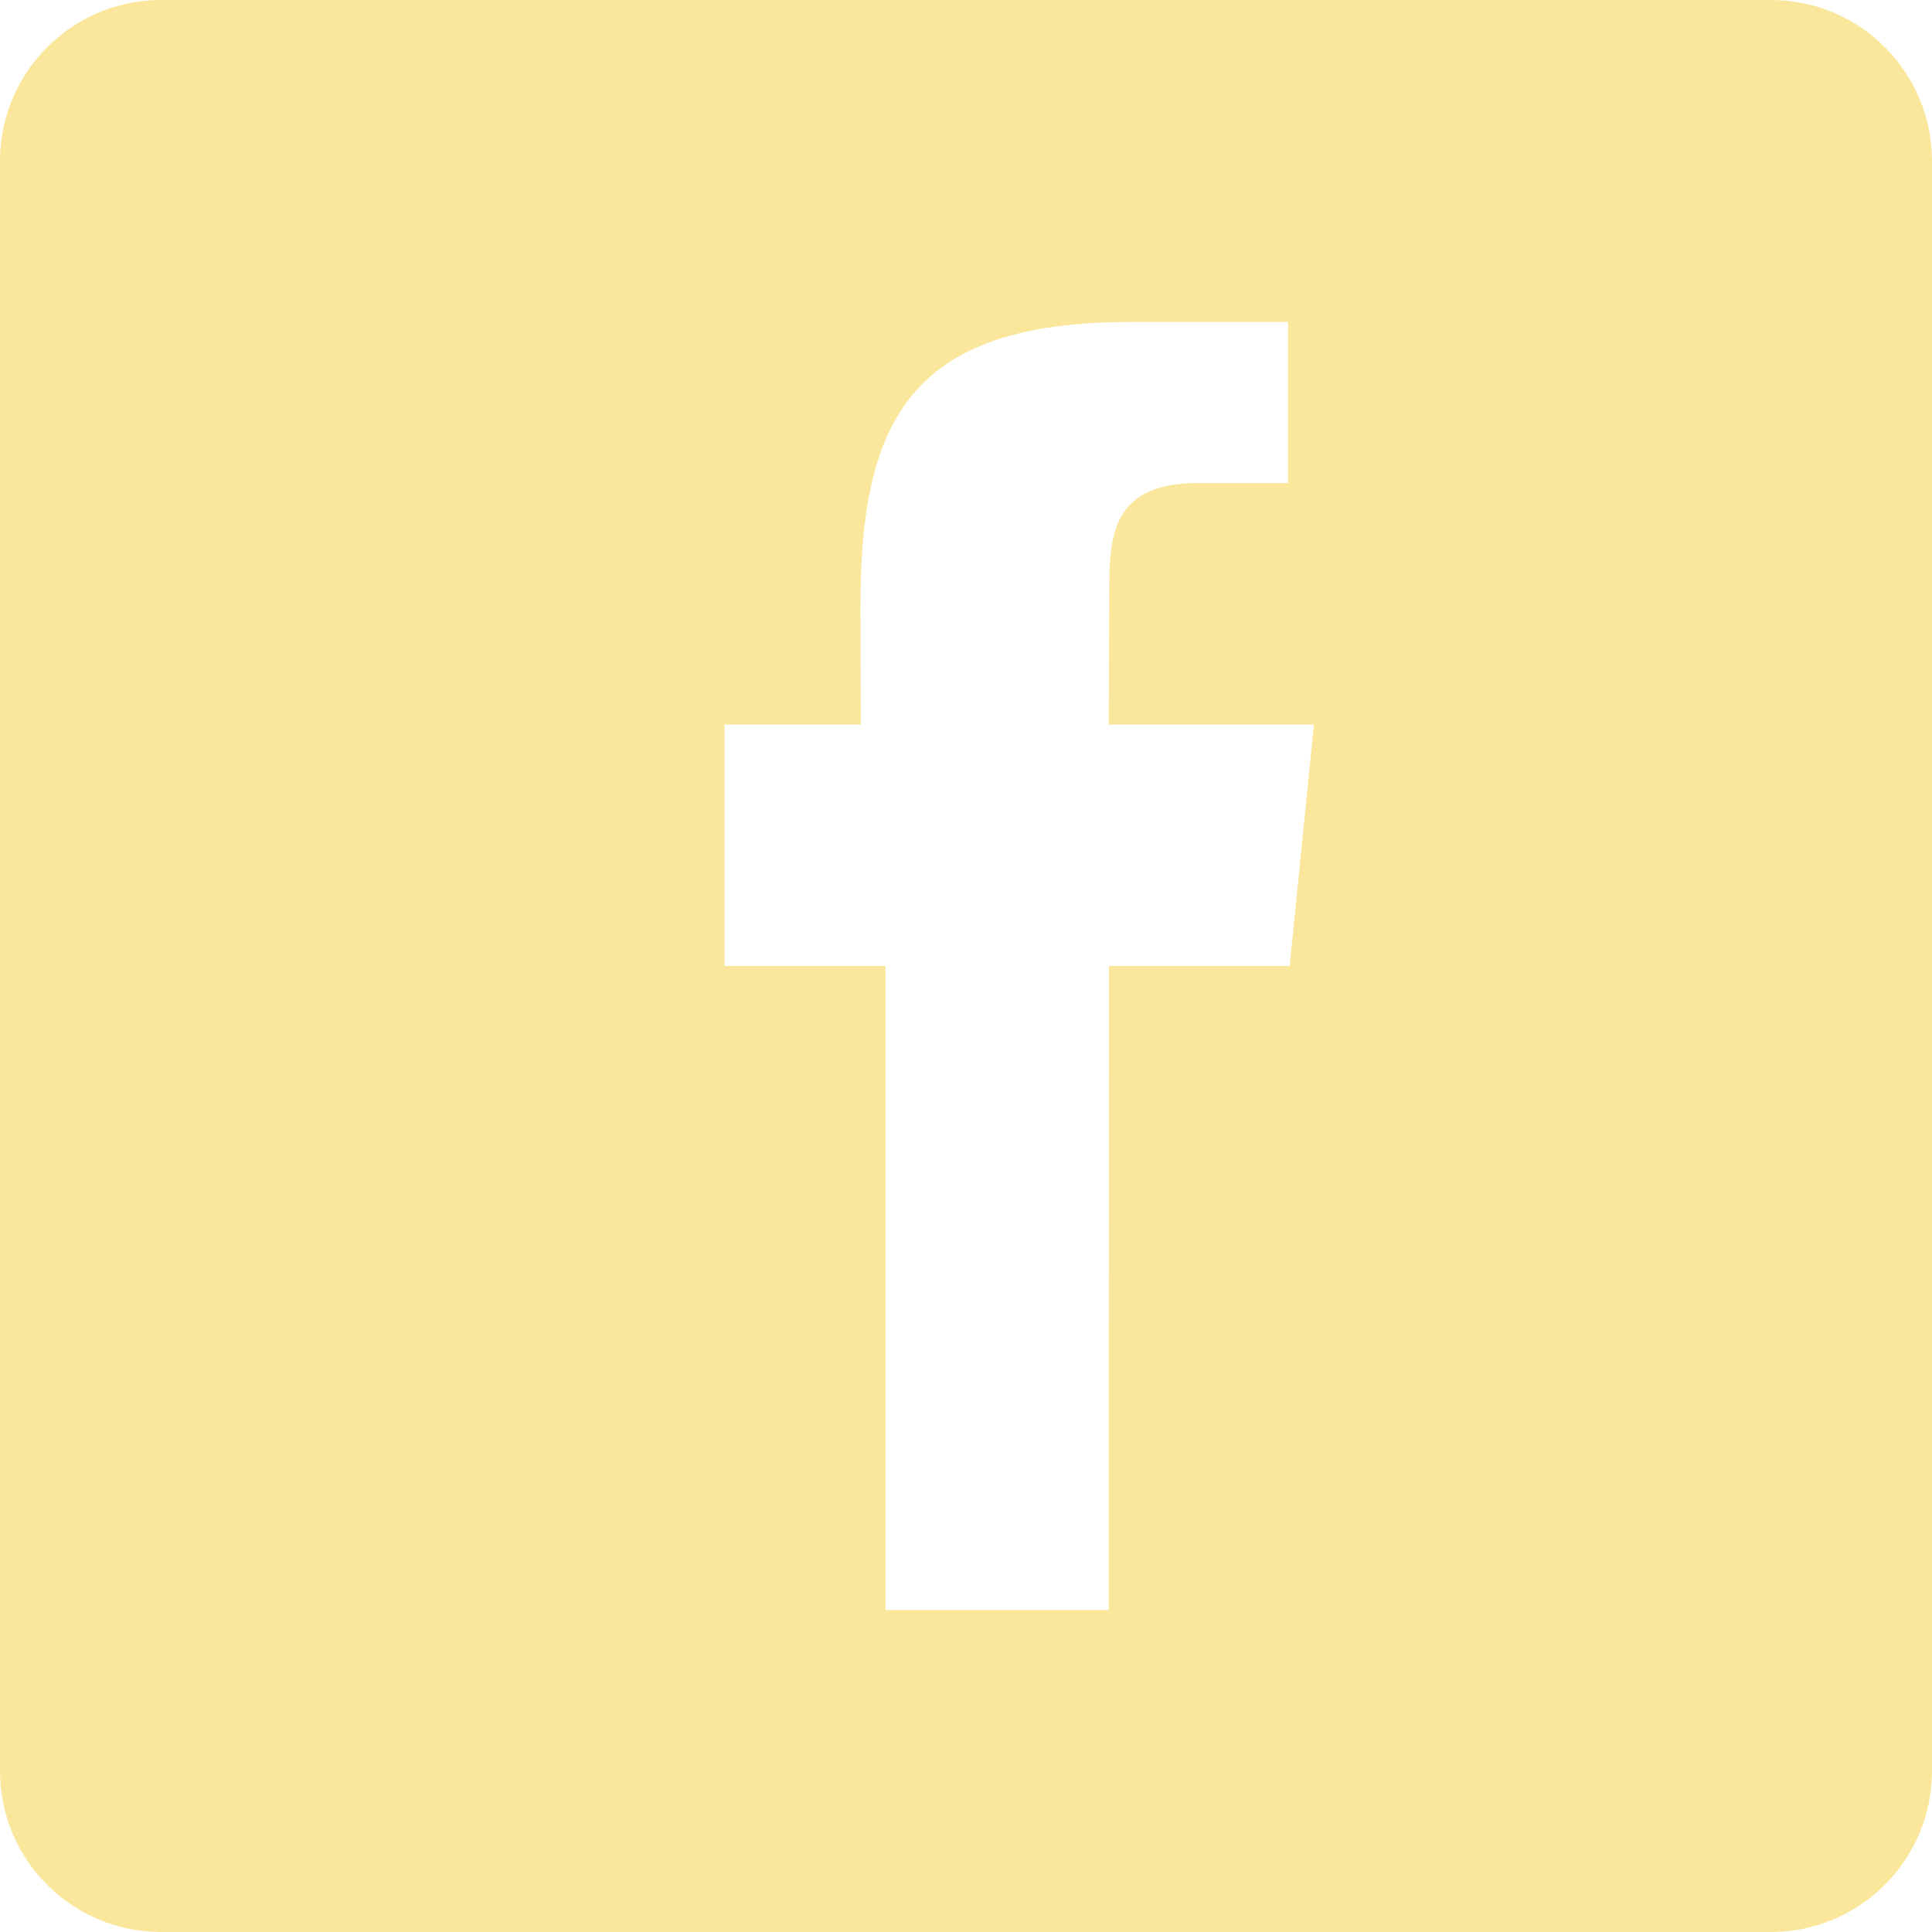 <?xml version="1.0" encoding="utf-8"?>
<!-- Generator: Adobe Illustrator 16.0.0, SVG Export Plug-In . SVG Version: 6.00 Build 0)  -->
<!DOCTYPE svg PUBLIC "-//W3C//DTD SVG 1.1//EN" "http://www.w3.org/Graphics/SVG/1.1/DTD/svg11.dtd">
<svg version="1.1" id="Layer_1" xmlns="http://www.w3.org/2000/svg" xmlns:xlink="http://www.w3.org/1999/xlink" x="0px" y="0px"
	 width="24px" height="24px" viewBox="0 0 24 24" enable-background="new 0 0 24 24" xml:space="preserve">
<path fill="#FAE79C" d="M24,2c0-1.104-0.896-2-2-2H2C0.896,0,0,0.896,0,2v20c0,1.104,0.896,2,2,2h20c1.104,0,2-0.896,2-2V2z
	 M16.021,12h-2.245l-0.002,8H11v-8H9V9h1.693l-0.004-1.475c0-2.312,0.627-3.525,3.35-3.525H16v2h-1.11
	c-1.061,0-1.111,0.619-1.111,1.357L13.774,9h2.548L16.021,12z"/>
</svg>
